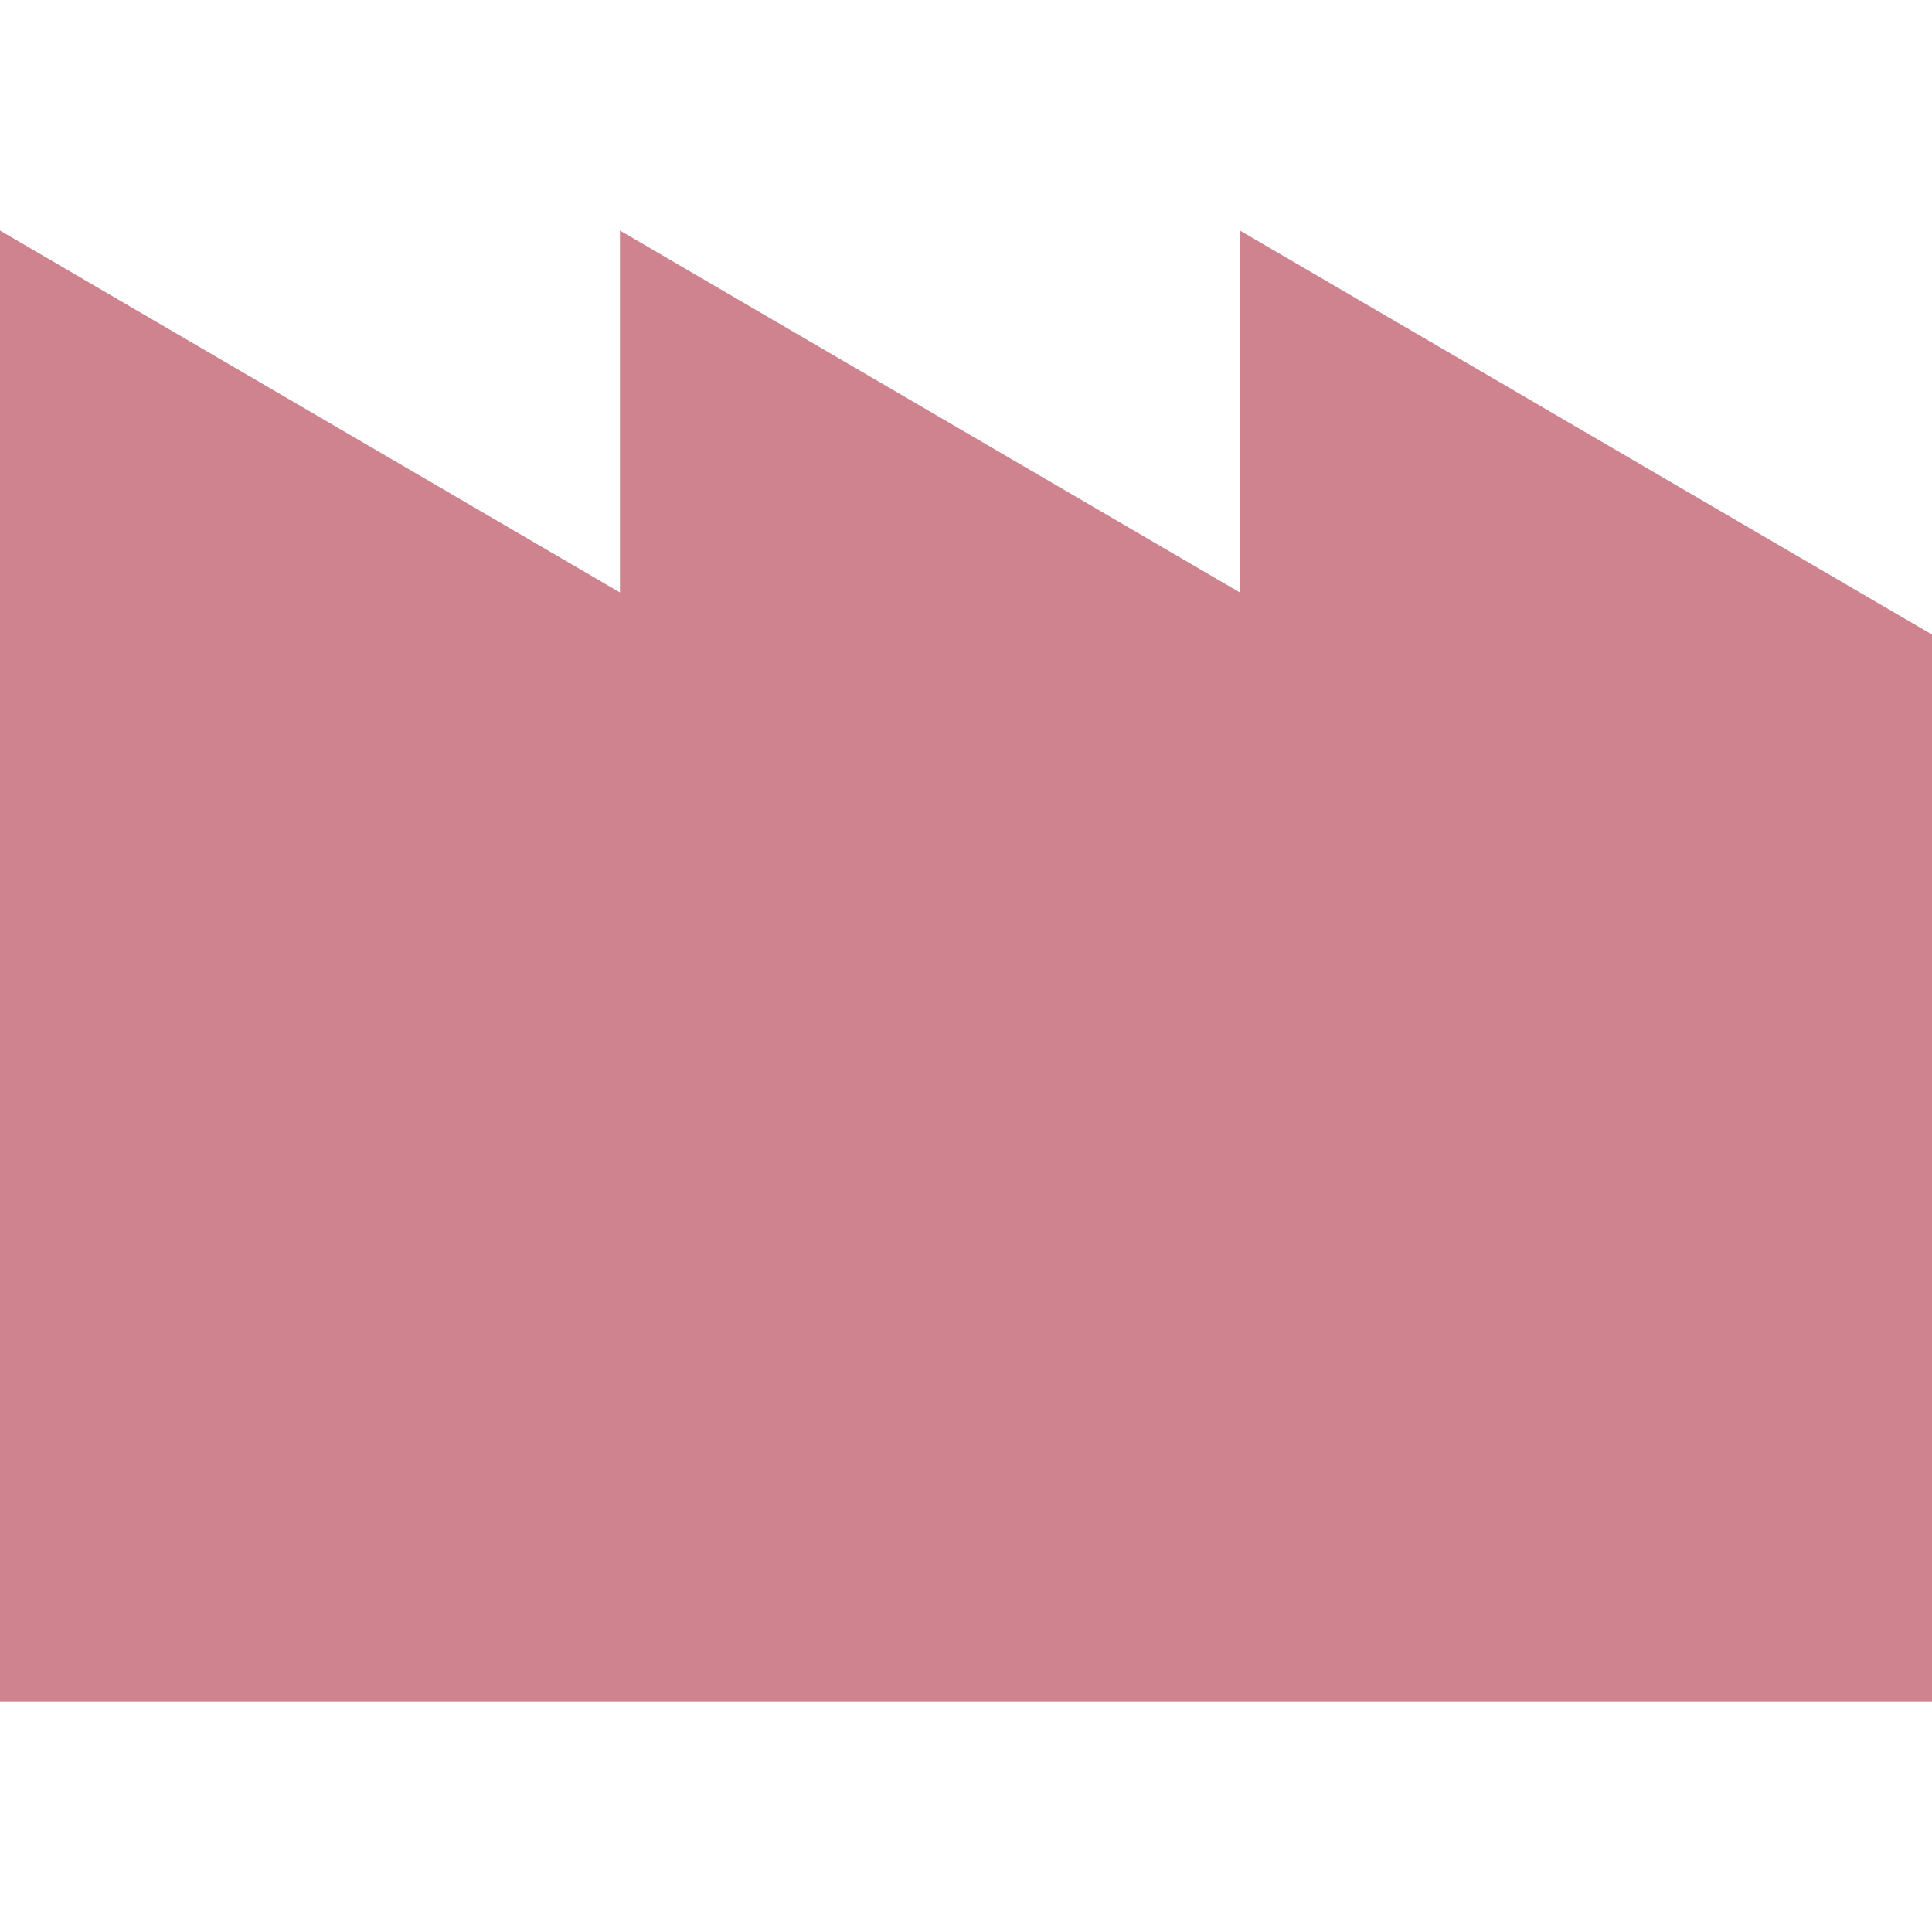 <svg xmlns="http://www.w3.org/2000/svg" width="45" height="45" viewBox="0 0 45 45">
    <rect width="45" height="45" style="fill:none"/>
    <path d="M28.88,5.37v8.43L14.44,5.37v8.43L0,5.37v34.26h45V14.78L28.88,5.37Z" style="fill:#ce838f"/>
</svg>
